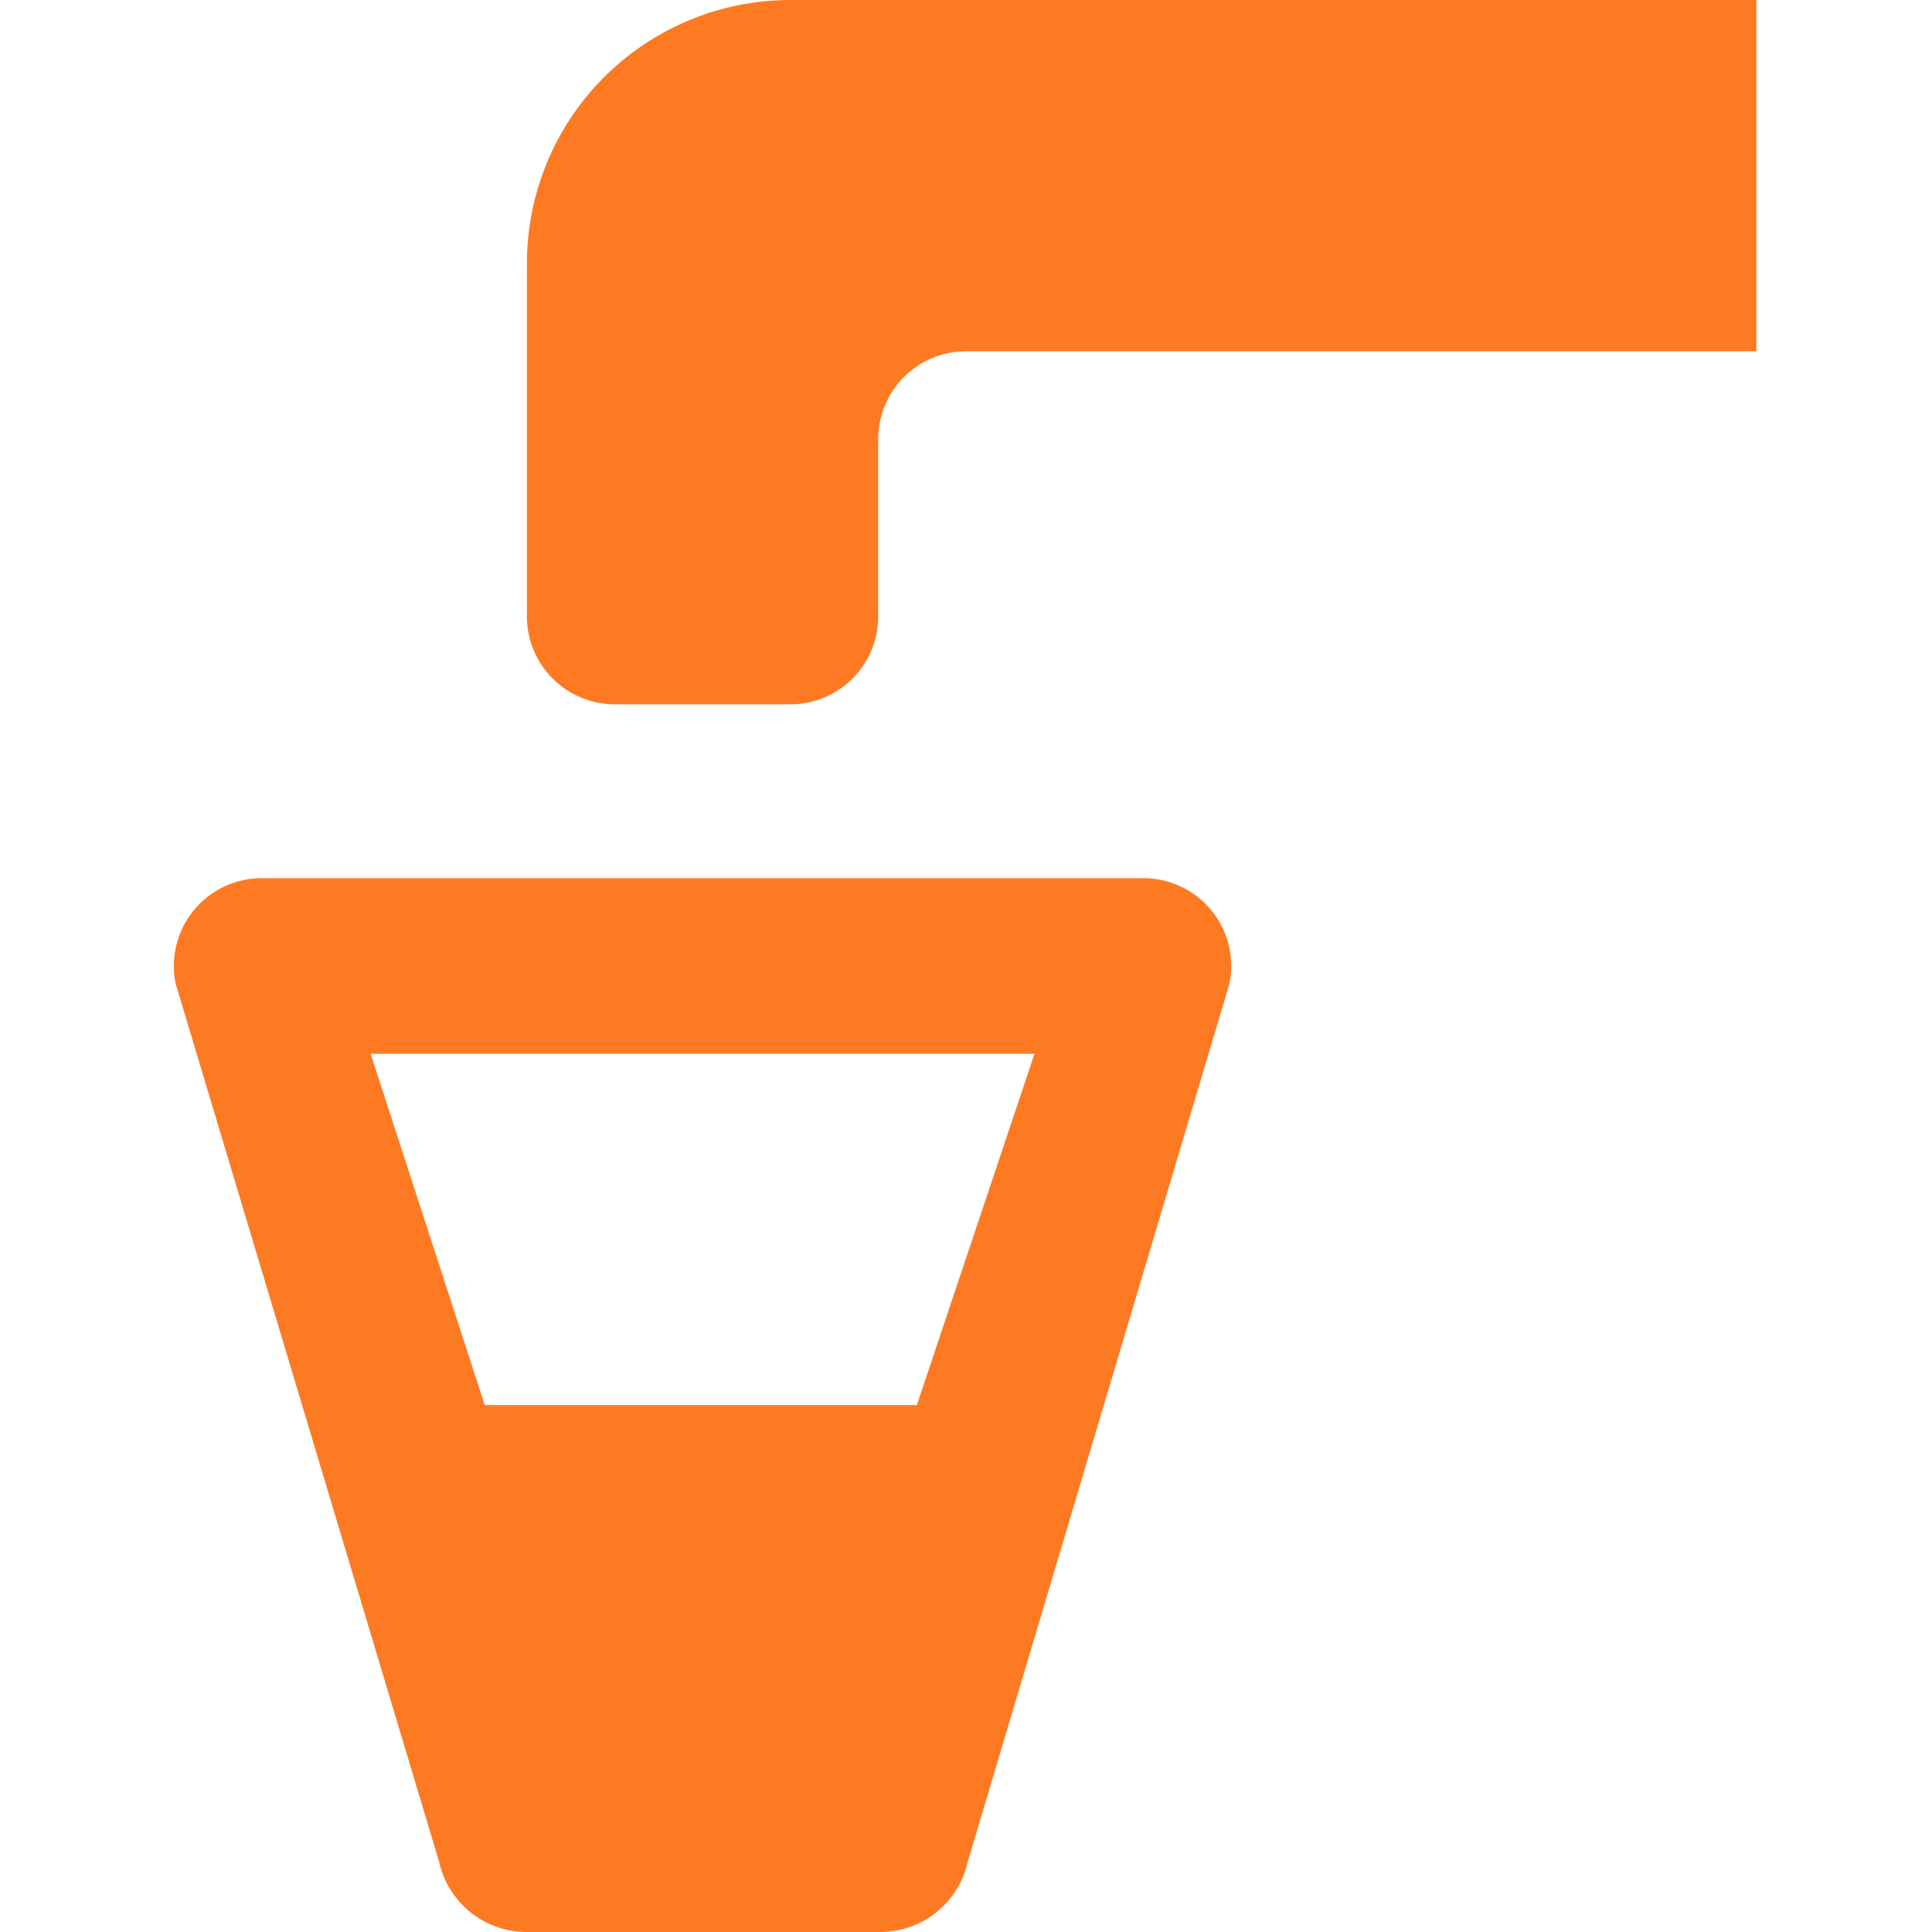 <svg xmlns="http://www.w3.org/2000/svg" viewBox="0 0 40 40" fill="none"><g clip-path="url(#clip0_209_36)"><g clip-path="url(#clip1_209_36)"><path d="M18.182 40H10.909C10.486 40.002 10.074 39.858 9.743 39.594C9.413 39.329 9.182 38.959 9.091 38.545L3.636 20.364C3.582 20.096 3.588 19.82 3.655 19.556C3.721 19.291 3.846 19.045 4.021 18.836C4.196 18.626 4.415 18.459 4.663 18.345C4.911 18.232 5.182 18.176 5.455 18.182H23.636C23.909 18.176 24.18 18.232 24.428 18.345C24.676 18.459 24.895 18.626 25.07 18.836C25.245 19.045 25.37 19.291 25.436 19.556C25.503 19.82 25.509 20.096 25.455 20.364L20.036 38.545C19.944 38.965 19.708 39.34 19.37 39.605C19.032 39.871 18.612 40.01 18.182 40ZM10.036 29.091H18.982L21.418 21.818H7.673L10.036 29.091Z" fill="#FD7A23"/><path d="M16.364 1.34696e-09C15.645 -1.59849e-05 14.932 0.142 14.268 0.419C13.604 0.695 13.001 1.1 12.494 1.61C11.987 2.121 11.586 2.726 11.314 3.392C11.042 4.058 10.905 4.772 10.909 5.491V12.764C10.909 13.246 11.101 13.708 11.442 14.049C11.783 14.39 12.245 14.582 12.727 14.582H16.364C16.606 14.582 16.845 14.534 17.068 14.44C17.291 14.346 17.493 14.209 17.663 14.037C17.832 13.864 17.965 13.659 18.054 13.434C18.143 13.209 18.187 12.969 18.182 12.727V9.091C18.182 8.609 18.374 8.146 18.715 7.805C19.055 7.464 19.518 7.273 20 7.273H36.364V1.34696e-09H16.364Z" fill="#FD7A23"/></g></g><defs><clipPath id="clip0_209_36"><rect width="40" height="40" fill="white"/></clipPath><clipPath id="clip1_209_36"><rect width="40" height="40" fill="white"/></clipPath></defs></svg>